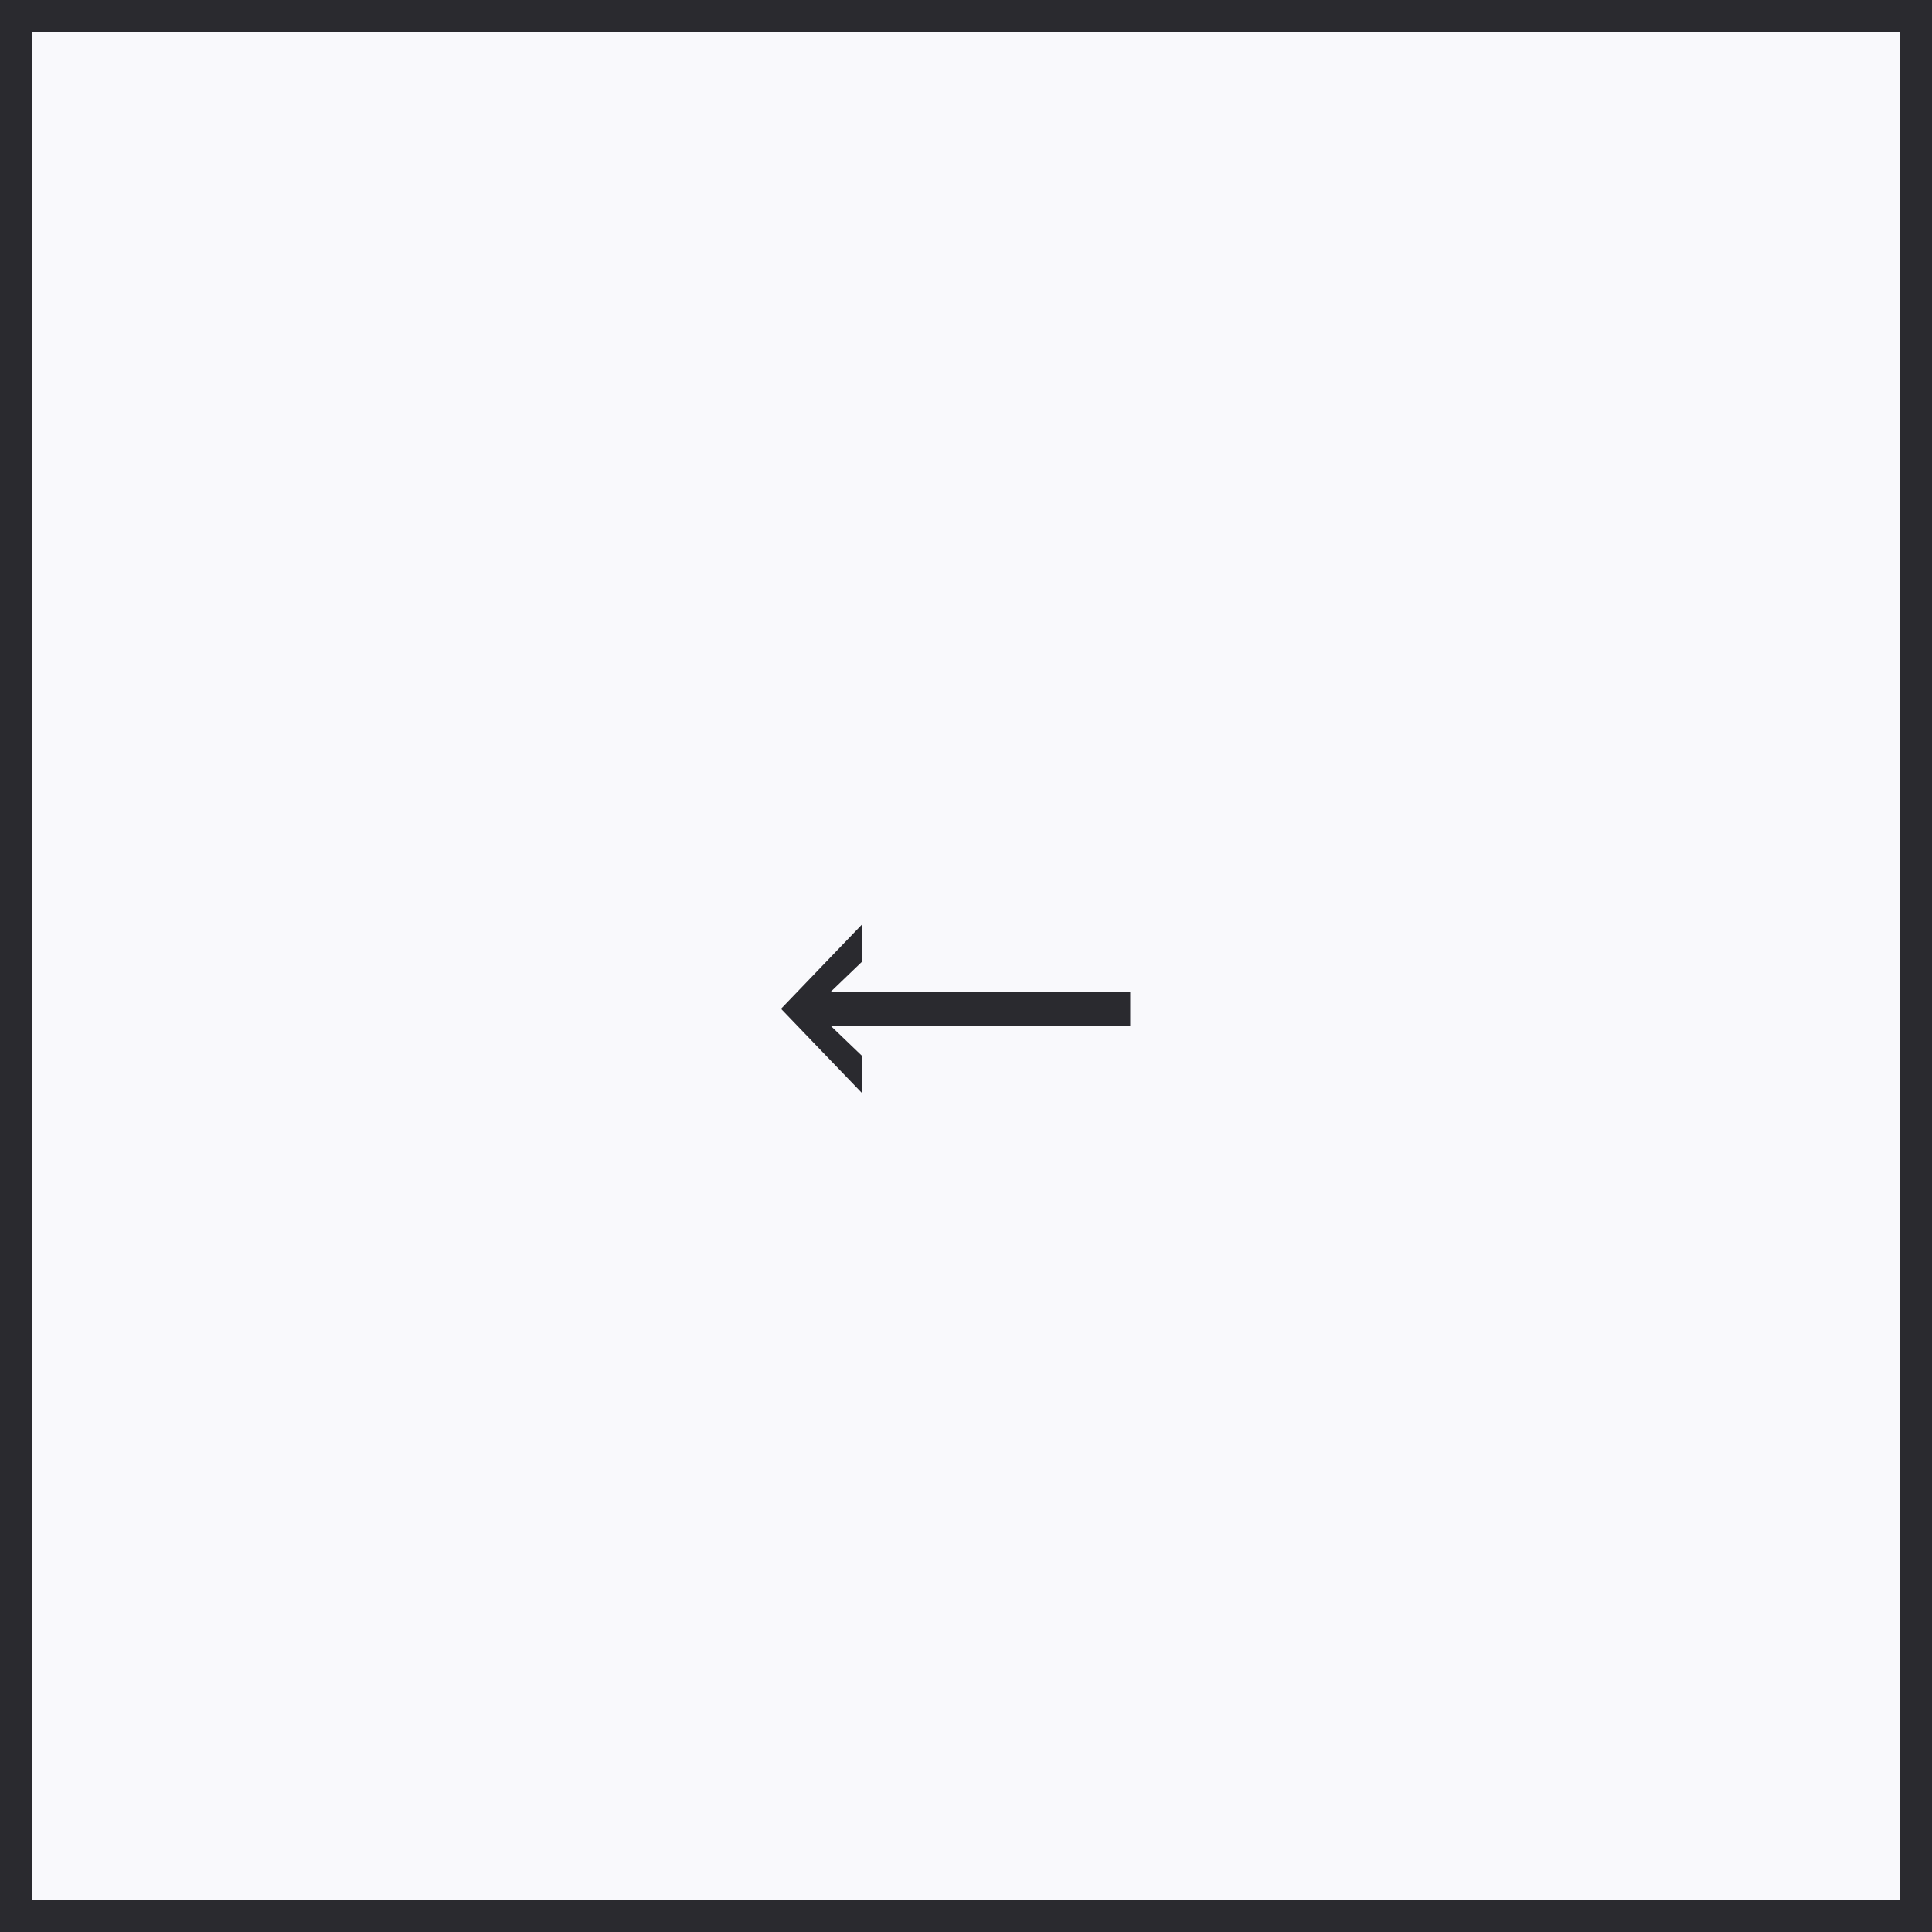 <svg xmlns="http://www.w3.org/2000/svg" width="60" height="60" viewBox="0 0 60 60">
  <g id="グループ_29" data-name="グループ 29" transform="translate(-1250 -1390)">
    <rect id="長方形_50" data-name="長方形 50" width="60" height="60" transform="translate(1250 1390)" fill="#f9f9fc"/>
    <path id="長方形_50_-_アウトライン" data-name="長方形 50 - アウトライン" d="M1,1V59H59V1H1M0,0H60V60H0Z" transform="translate(1250 1390)" fill="#2a2a2f"/>
    <path id="パス_287" data-name="パス 287" d="M5.1-4.141H-4.2l.961.922v1.156L-5.73-4.656v-.031l2.492-2.594v1.156l-.977.938H5.1Z" transform="translate(1280 1426)" fill="#2a2a2f"/>
  </g>
</svg>
